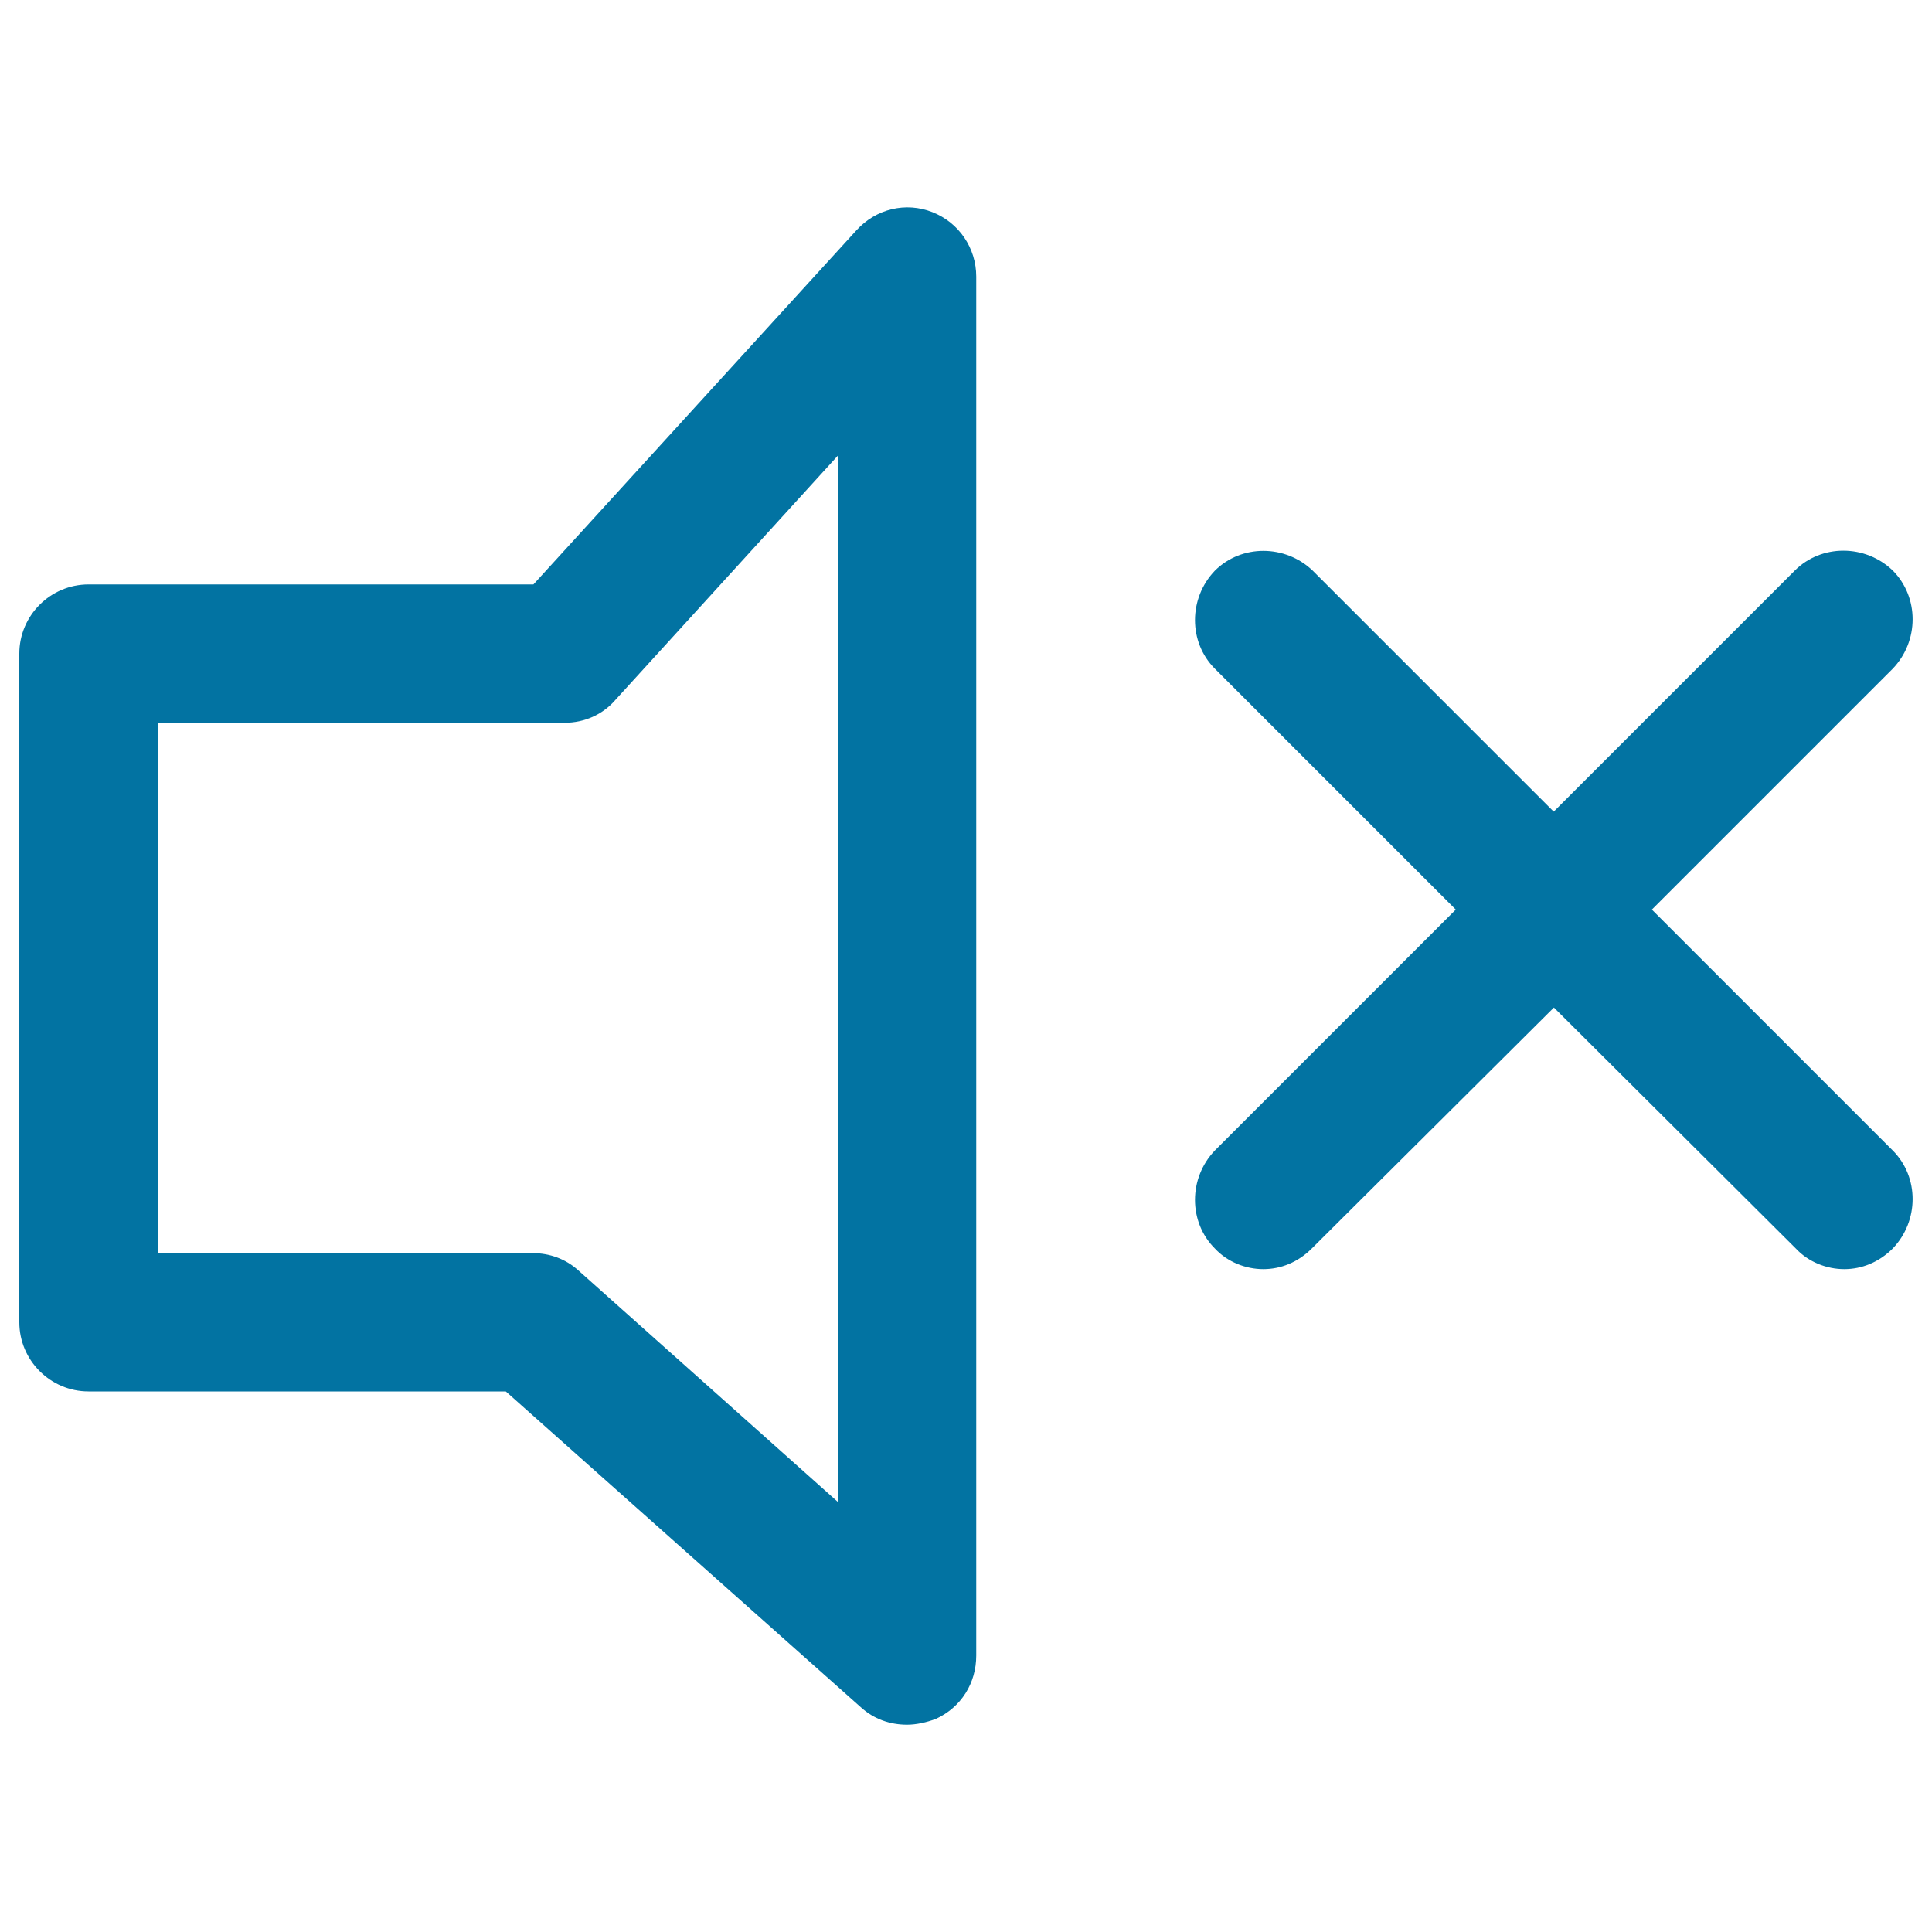 <svg xmlns="http://www.w3.org/2000/svg" viewBox="0 0 1000 1000" style="fill:#0273a2">
<title>Mute SVG icon</title>
<g><path d="M261.8,720.2l183.8,163.5c6.6,6,14.9,9,23.9,9c4.8,0,10.1-1.2,14.9-3c13.1-6,20.9-18.5,20.9-32.8V143.2c0-14.9-9-28-22.7-33.4c-13.7-5.4-29.2-1.8-39.4,9.5L276.1,302.5H45.8c-19.7,0-35.8,16.1-35.8,35.8v346.1c0,19.7,16.1,35.8,35.8,35.8H261.8z M81.6,374.1h210.7c10.1,0,19.7-4.2,26.3-11.9l115.2-126.5v541.8L299.4,657.6c-6.6-6-14.9-9-23.9-9H81.6V374.1z M979.7,346.1L855,470.8l124.7,124.7c13.7,13.7,13.7,36.4,0,50.7c-7.2,7.2-16.1,10.7-25.1,10.7c-9,0-18.5-3.6-25.1-10.7L804.3,521.5L679,646.2c-7.2,7.2-16.1,10.7-25.1,10.7c-9,0-18.5-3.6-25.1-10.7c-13.7-13.7-13.7-36.4,0-50.7l124.7-124.7L628.8,346.1c-13.7-13.7-13.7-36.4,0-50.7c13.7-13.7,36.4-13.7,50.7,0l124.7,124.7L929,295.3c13.7-13.7,36.4-13.7,50.7,0C993.4,309.1,993.4,331.8,979.7,346.1z"/></g>
</svg>